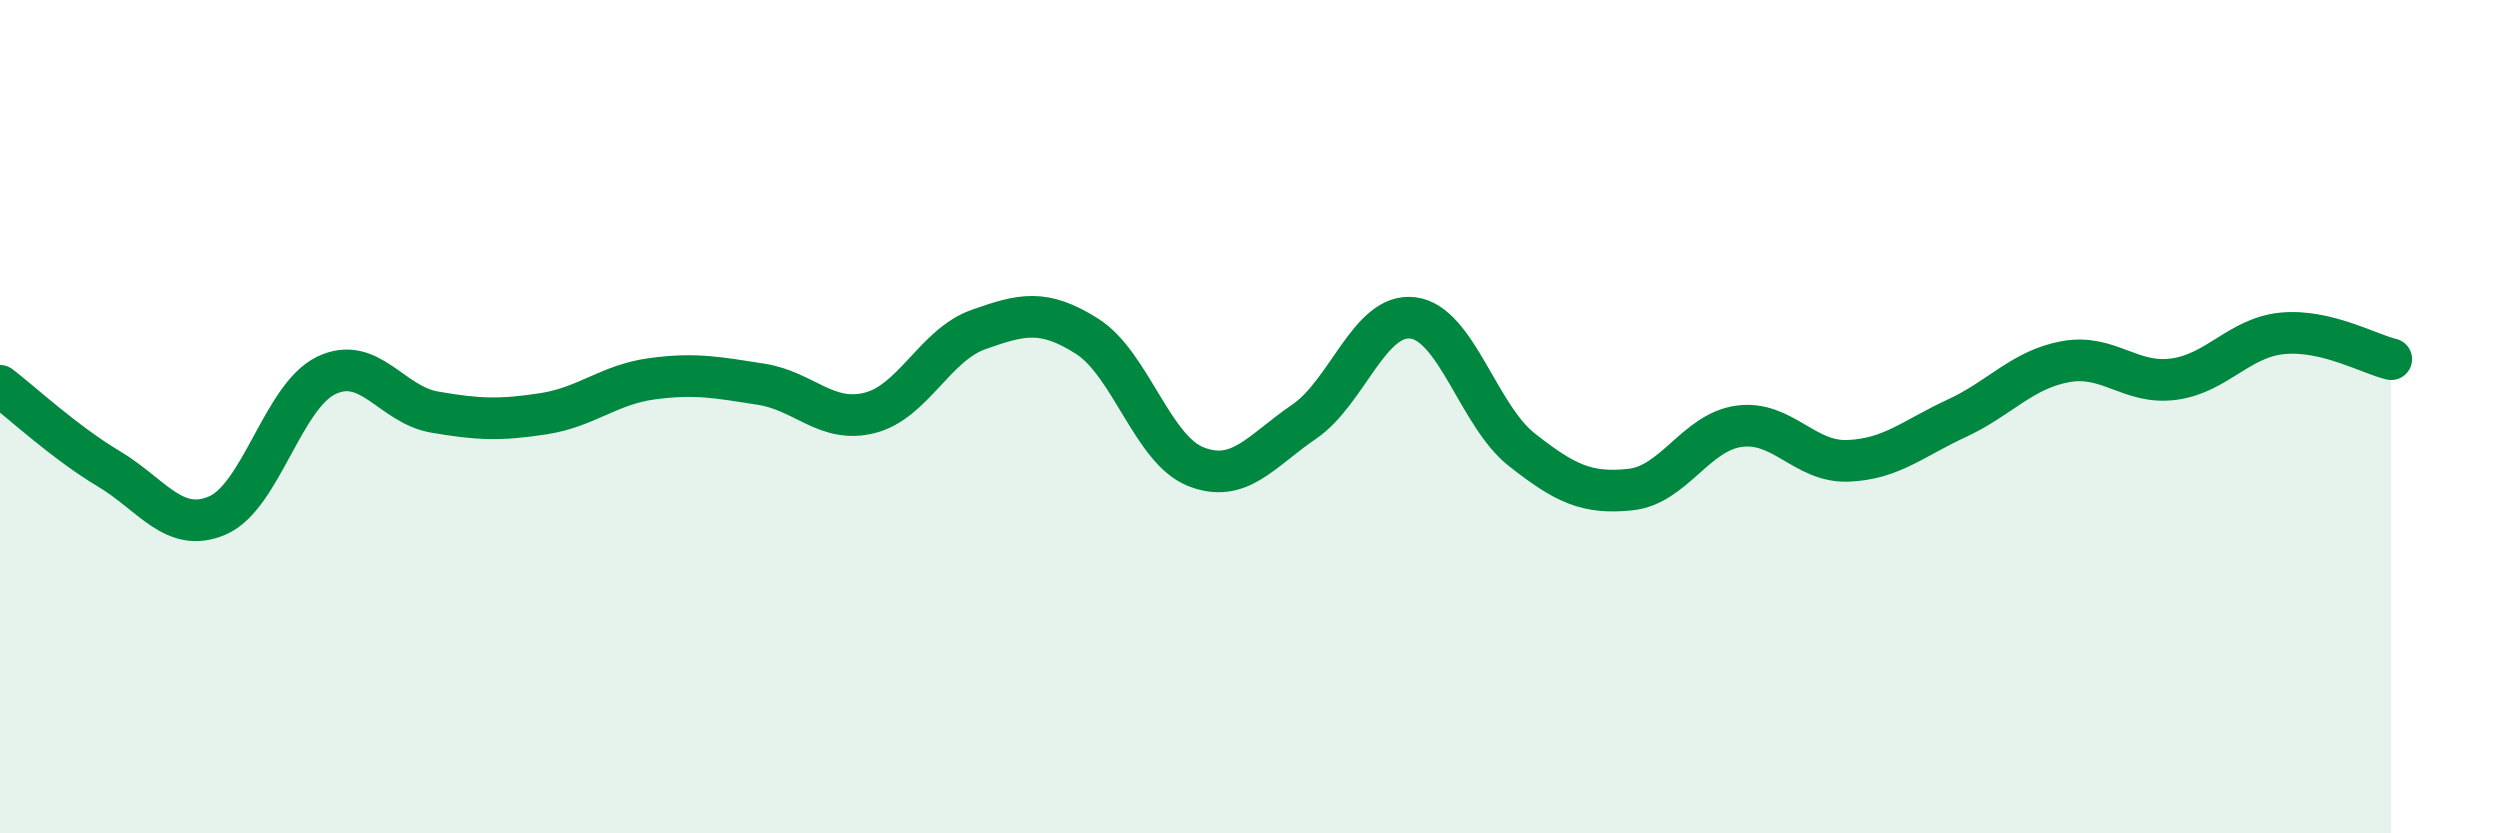 
    <svg width="60" height="20" viewBox="0 0 60 20" xmlns="http://www.w3.org/2000/svg">
      <path
        d="M 0,9.26 C 0.52,9.66 1.57,10.63 2.61,11.25 C 3.65,11.87 4.18,12.82 5.22,12.37 C 6.26,11.92 6.79,9.51 7.83,9.01 C 8.87,8.51 9.39,9.71 10.43,9.89 C 11.47,10.07 12,10.09 13.04,9.93 C 14.08,9.77 14.61,9.23 15.65,9.09 C 16.69,8.95 17.22,9.06 18.26,9.22 C 19.3,9.38 19.83,10.17 20.87,9.91 C 21.91,9.65 22.44,8.28 23.48,7.91 C 24.52,7.54 25.05,7.41 26.09,8.07 C 27.13,8.73 27.66,10.79 28.7,11.2 C 29.74,11.61 30.26,10.83 31.3,10.12 C 32.34,9.41 32.87,7.5 33.91,7.63 C 34.95,7.76 35.48,9.97 36.52,10.79 C 37.56,11.61 38.09,11.86 39.13,11.75 C 40.17,11.64 40.7,10.37 41.74,10.23 C 42.78,10.09 43.31,11.1 44.35,11.06 C 45.39,11.02 45.92,10.52 46.96,10.04 C 48,9.56 48.53,8.87 49.57,8.68 C 50.61,8.49 51.13,9.24 52.17,9.1 C 53.21,8.96 53.74,8.1 54.78,8 C 55.82,7.9 56.87,8.5 57.39,8.62L57.39 20L0 20Z"
        fill="#008740"
        opacity="0.1"
        stroke-linecap="round"
        stroke-linejoin="round"
      />
      <path
        d="M 0,9.26 C 0.52,9.66 1.57,10.63 2.61,11.25 C 3.65,11.87 4.18,12.82 5.22,12.37 C 6.26,11.92 6.79,9.51 7.83,9.01 C 8.87,8.51 9.39,9.71 10.43,9.89 C 11.47,10.07 12,10.09 13.04,9.93 C 14.08,9.77 14.61,9.23 15.65,9.09 C 16.69,8.95 17.22,9.06 18.26,9.22 C 19.3,9.38 19.83,10.17 20.87,9.91 C 21.91,9.65 22.44,8.28 23.48,7.91 C 24.52,7.54 25.05,7.41 26.09,8.07 C 27.13,8.73 27.66,10.79 28.7,11.2 C 29.74,11.61 30.26,10.83 31.3,10.12 C 32.34,9.41 32.87,7.5 33.91,7.63 C 34.95,7.76 35.48,9.97 36.52,10.79 C 37.56,11.61 38.09,11.86 39.13,11.75 C 40.17,11.64 40.7,10.37 41.74,10.23 C 42.78,10.09 43.31,11.1 44.35,11.06 C 45.39,11.02 45.92,10.52 46.96,10.04 C 48,9.56 48.53,8.87 49.57,8.68 C 50.61,8.49 51.13,9.24 52.17,9.1 C 53.21,8.96 53.74,8.1 54.78,8 C 55.82,7.9 56.87,8.5 57.39,8.62"
        stroke="#008740"
        stroke-width="1"
        fill="none"
        stroke-linecap="round"
        stroke-linejoin="round"
      />
    </svg>
  